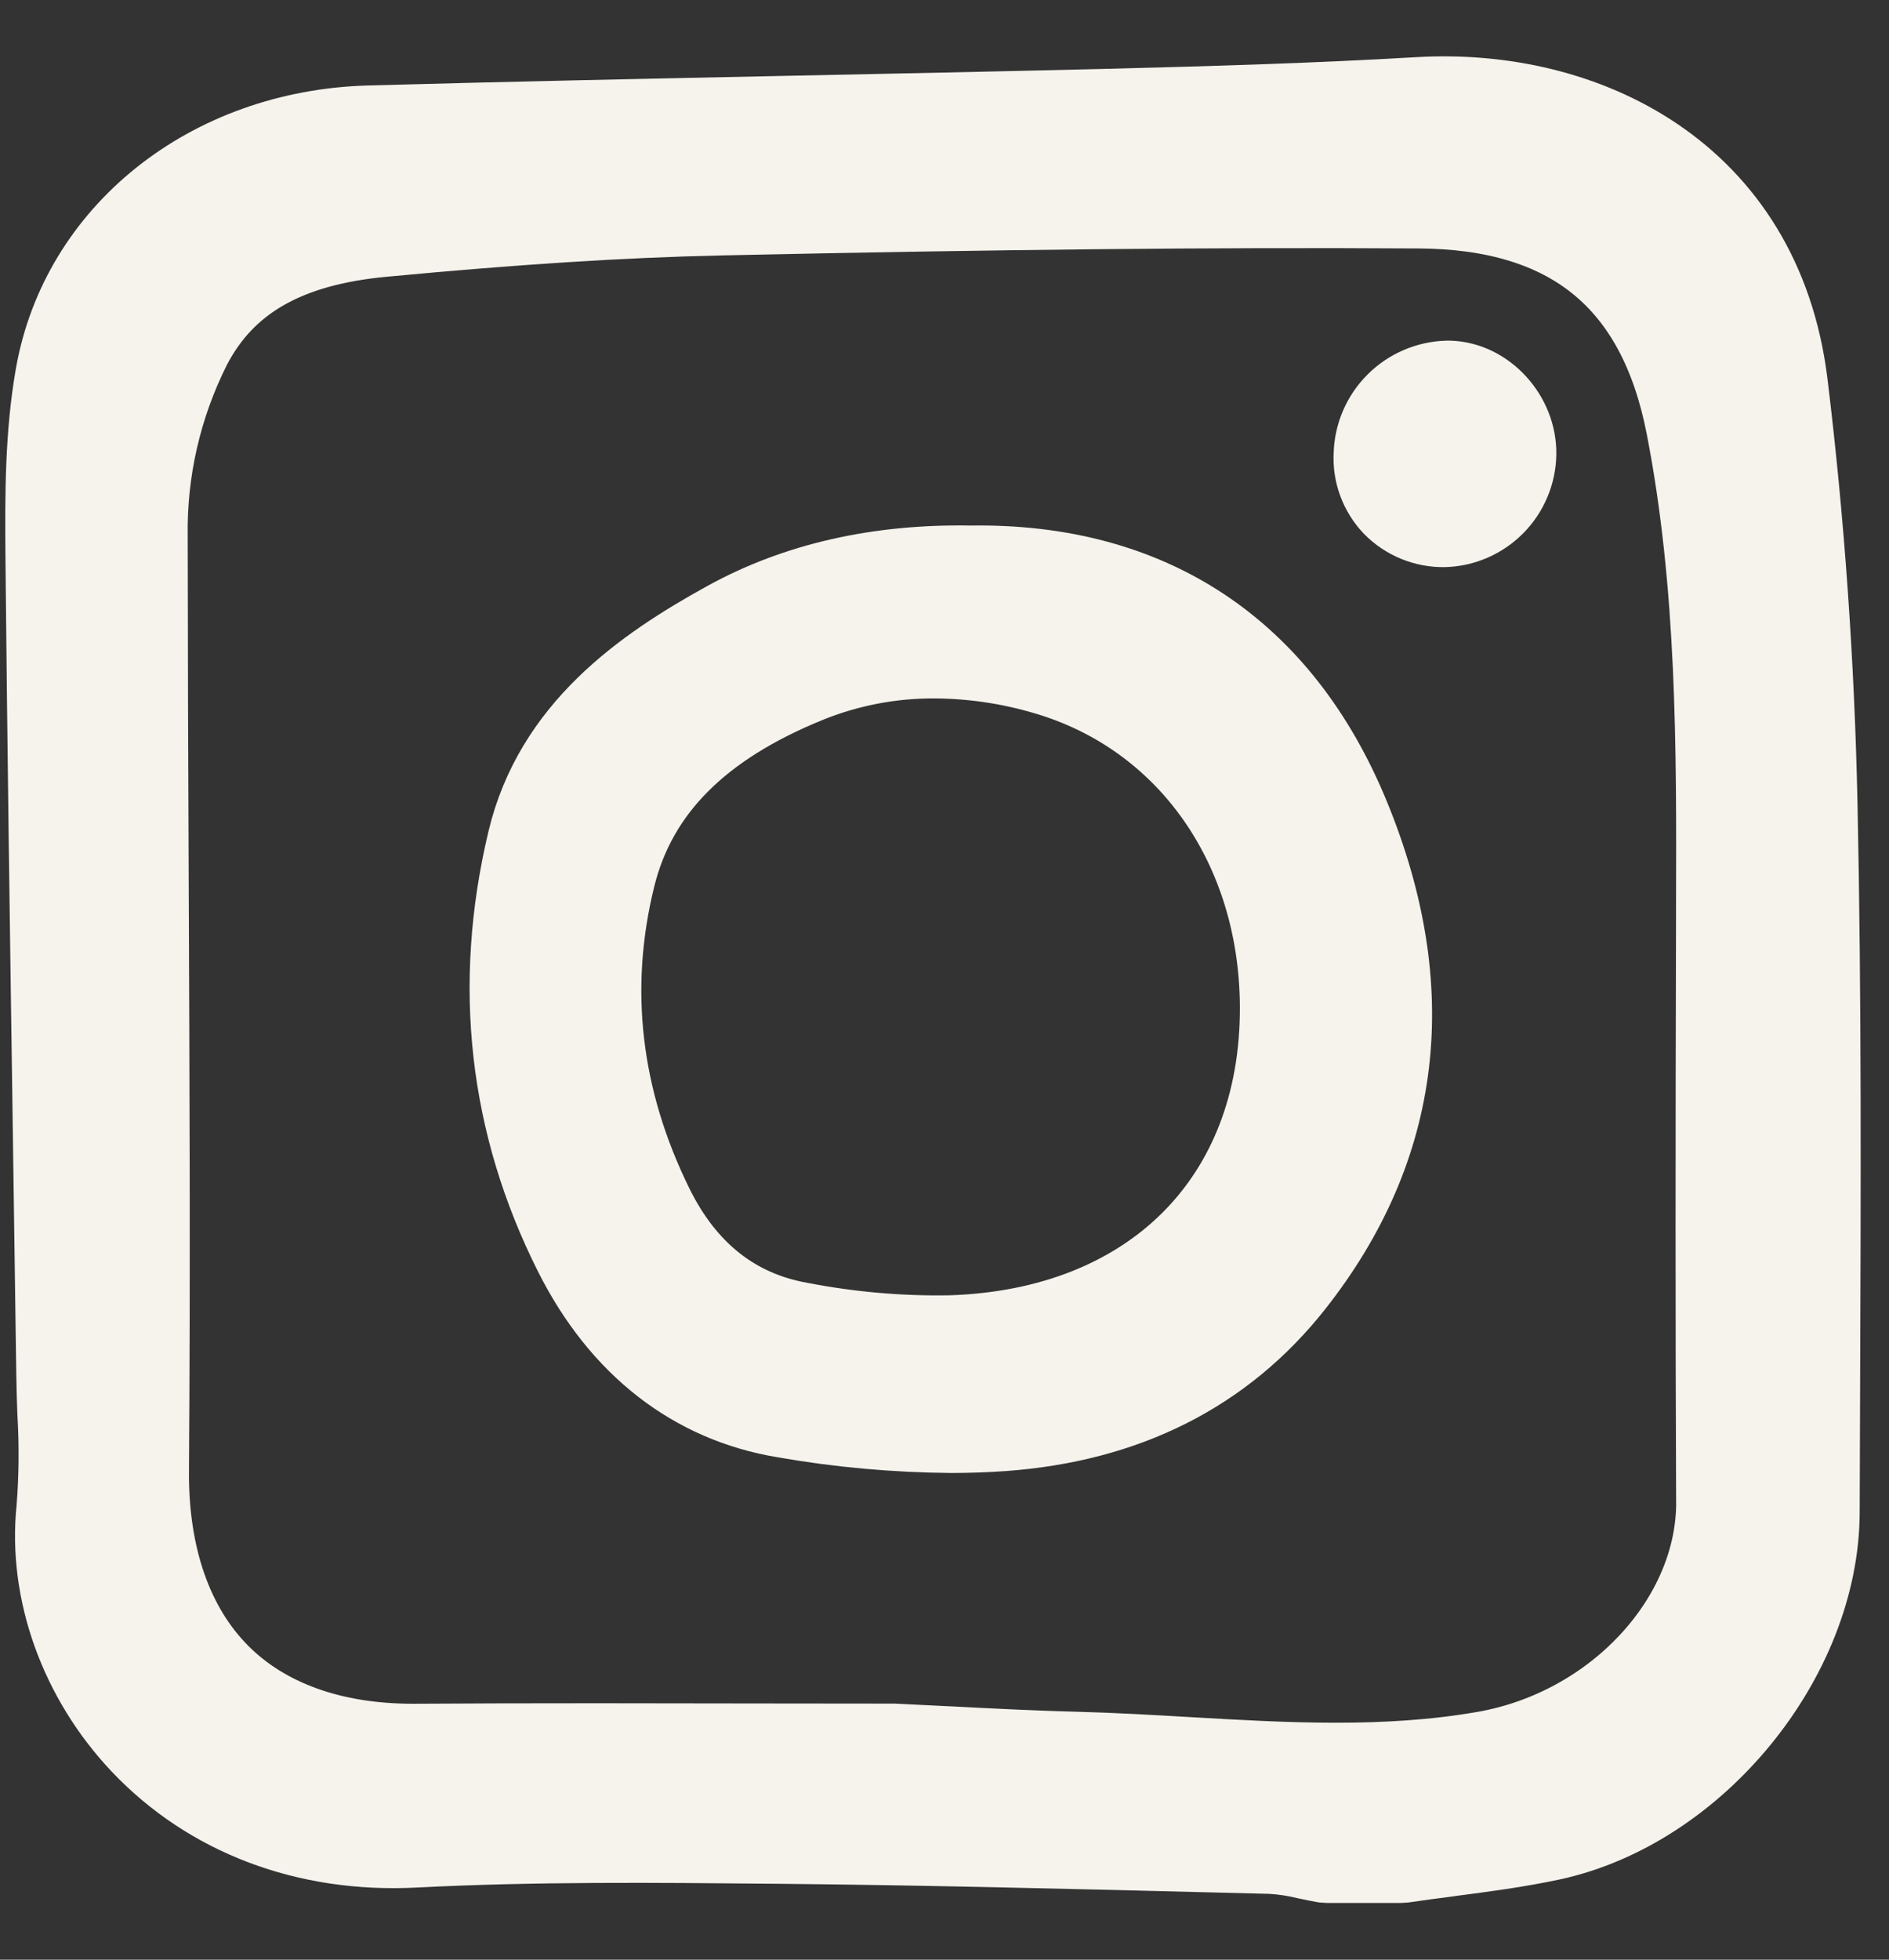 <svg width="27" height="28" viewBox="0 0 27 28" fill="none" xmlns="http://www.w3.org/2000/svg">
<rect x="0" y="0" width="27" height="28" fill="#333333" stroke="none"/>
<path d="M25.625 5.479C25.251 2.407 22.666 1.174 20.27 1.316C18.849 1.399 17.441 1.443 15.764 1.485C14.245 1.522 12.688 1.554 11.313 1.582C9.341 1.623 7.302 1.665 5.277 1.721C2.953 1.785 1.078 3.282 0.718 5.362C0.573 6.197 0.569 7.039 0.578 7.975C0.604 10.706 0.644 13.466 0.683 16.136L0.687 16.425C0.703 17.499 0.718 18.573 0.733 19.647C0.735 19.828 0.742 20.009 0.748 20.19L0.749 20.205C0.775 20.654 0.771 21.105 0.735 21.553C0.61 22.752 1.069 24.029 1.962 24.971C2.956 26.018 4.363 26.55 5.927 26.47C7.634 26.382 9.375 26.399 11.058 26.415L11.18 26.416C13.177 26.435 15.209 26.486 17.176 26.535L18.168 26.56C18.335 26.57 18.501 26.595 18.663 26.635C18.749 26.653 18.834 26.671 18.919 26.686C18.931 26.688 18.943 26.689 18.956 26.689H20.032C20.043 26.689 20.053 26.688 20.064 26.687C20.279 26.655 20.495 26.627 20.71 26.599L20.726 26.596C21.209 26.533 21.709 26.468 22.196 26.363C24.296 25.906 26.075 23.728 26.081 21.607C26.082 21.107 26.084 20.607 26.086 20.107L26.087 19.856C26.097 17.115 26.109 14.281 26.05 11.49C26.007 9.461 25.864 7.438 25.625 5.479ZM24.458 21.459C24.464 23.098 23.035 24.632 21.204 24.952C19.8 25.197 18.366 25.113 16.979 25.033C16.464 25.003 15.932 24.972 15.403 24.958C14.802 24.943 14.19 24.912 13.595 24.881L13.543 24.879C13.287 24.866 13.031 24.853 12.777 24.841H12.765C12.117 24.841 11.47 24.84 10.823 24.839C10.071 24.838 9.308 24.836 8.542 24.836C7.533 24.836 6.704 24.838 5.932 24.843H5.898C4.766 24.843 3.832 24.507 3.197 23.871C2.537 23.21 2.192 22.223 2.201 21.016C2.222 18.178 2.209 15.304 2.197 12.525C2.19 10.939 2.184 9.298 2.183 7.677C2.167 6.744 2.378 5.82 2.798 4.986C3.274 4.07 4.125 3.584 5.475 3.457C7.37 3.278 8.899 3.181 10.286 3.15C14.293 3.063 17.376 3.032 20.283 3.05C22.404 3.063 23.628 4.06 24.027 6.1C24.469 8.36 24.463 10.684 24.456 12.932L24.456 13.122C24.447 16.311 24.447 18.959 24.457 21.459H24.458Z" fill="#F5F3EC" stroke="#F5F3EC"/>
<path d="M13.872 8.009C12.543 7.985 11.36 8.255 10.354 8.809C9.144 9.476 7.854 10.376 7.468 11.995C6.972 14.077 7.198 16.079 8.139 17.948C8.813 19.286 9.87 20.109 11.195 20.328C11.987 20.467 12.79 20.539 13.595 20.546C13.847 20.546 14.098 20.537 14.338 20.52C16.122 20.391 17.539 19.676 18.55 18.394C20.115 16.409 20.387 14.136 19.359 11.638C18.365 9.223 16.463 7.968 13.872 8.009ZM18.222 14.391C18.23 17.105 16.41 18.917 13.586 19.007C12.868 19.02 12.15 18.957 11.445 18.82C10.542 18.658 9.856 18.115 9.407 17.205C8.658 15.688 8.476 14.119 8.867 12.543C9.168 11.328 10.054 10.438 11.578 9.82C12.143 9.592 12.748 9.476 13.358 9.479C13.887 9.482 14.412 9.559 14.919 9.709C16.919 10.291 18.215 12.129 18.222 14.391Z" fill="#F5F3EC" stroke="#F5F3EC"/>
<path d="M20.717 5.367H20.687C20.392 5.375 20.11 5.495 19.901 5.704C19.691 5.913 19.57 6.194 19.562 6.49C19.554 6.634 19.576 6.778 19.626 6.913C19.676 7.049 19.753 7.172 19.852 7.277C19.956 7.383 20.079 7.466 20.216 7.522C20.352 7.578 20.499 7.606 20.647 7.603C20.938 7.594 21.214 7.473 21.419 7.265C21.623 7.058 21.74 6.78 21.745 6.488C21.754 5.907 21.274 5.383 20.717 5.367Z" fill="#F5F3EC" stroke="#F5F3EC"/>
</svg>
